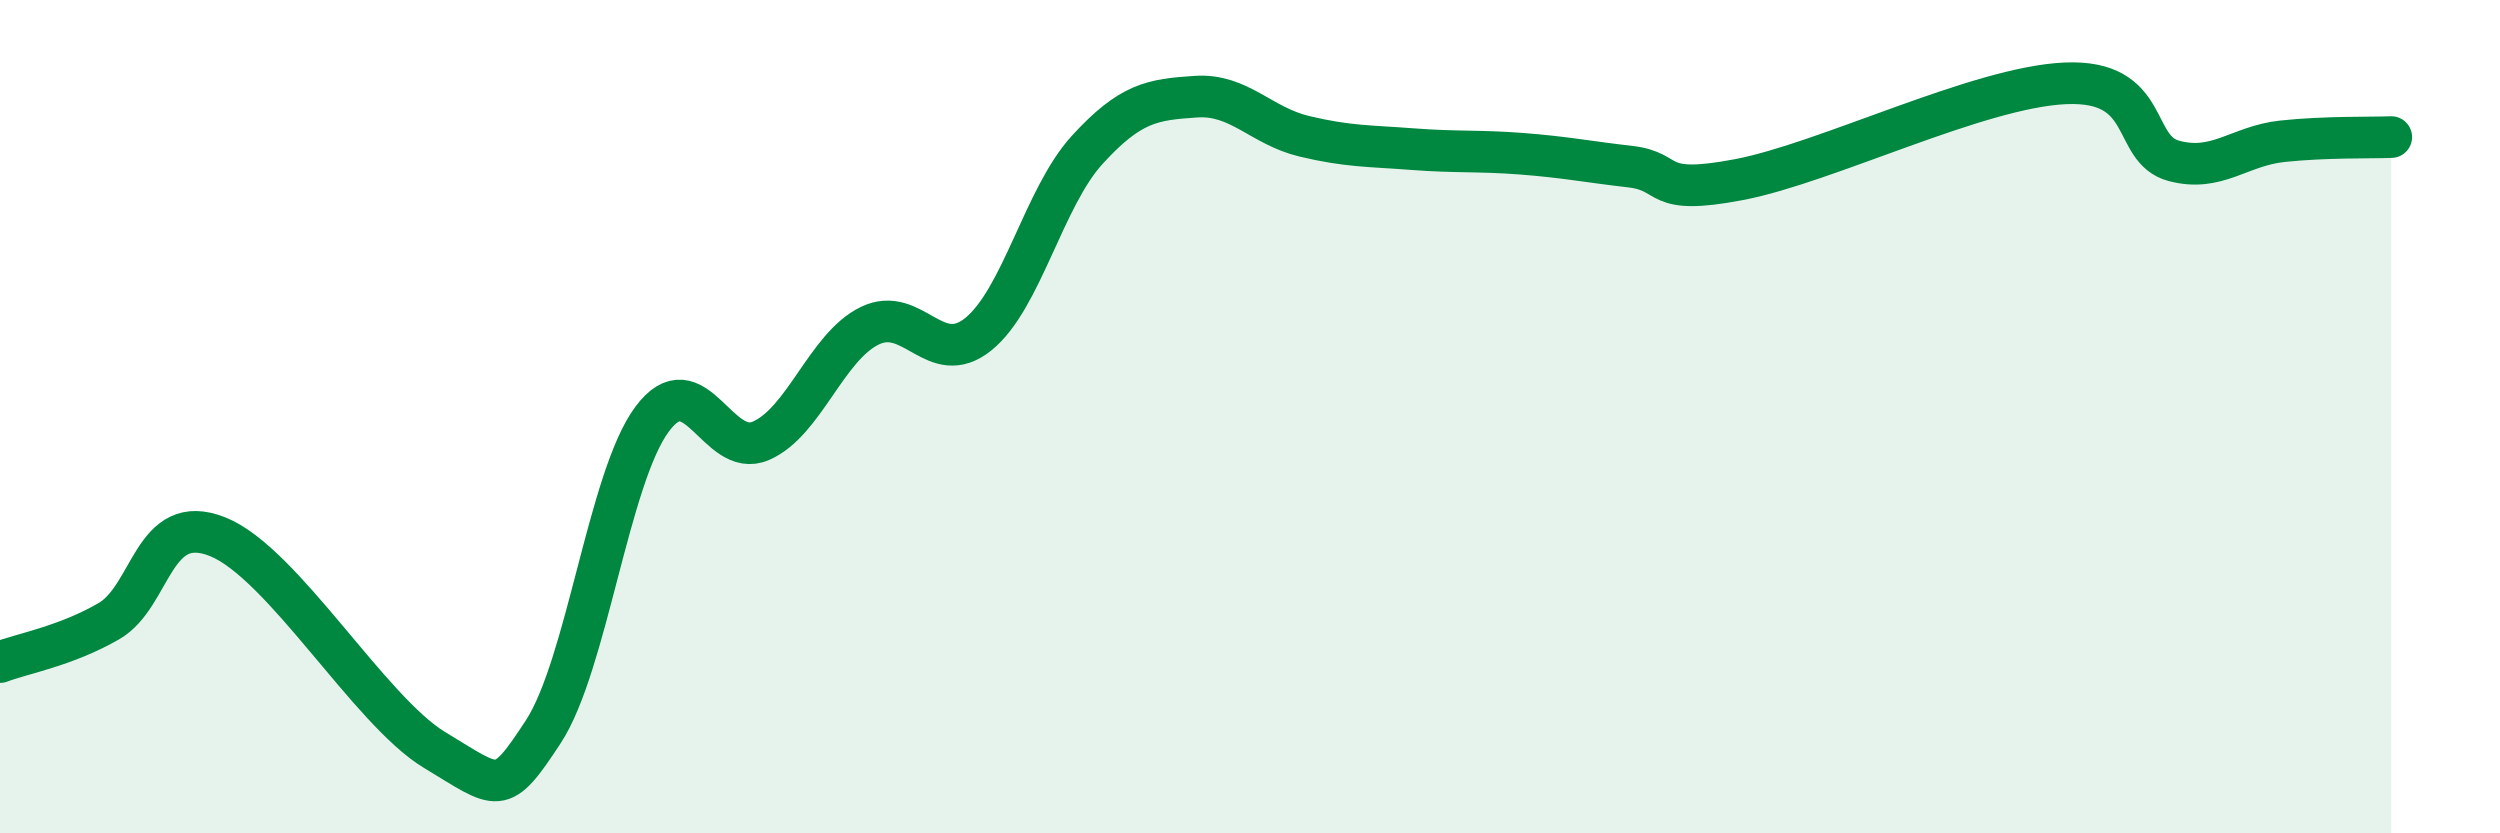 
    <svg width="60" height="20" viewBox="0 0 60 20" xmlns="http://www.w3.org/2000/svg">
      <path
        d="M 0,15.89 C 0.52,15.69 1.57,15.51 2.61,14.91 C 3.65,14.31 3.66,12.26 5.22,12.88 C 6.78,13.5 8.87,17.06 10.43,18 C 11.99,18.94 12,19.15 13.04,17.56 C 14.08,15.97 14.61,11.46 15.65,10.06 C 16.69,8.66 17.22,11.03 18.26,10.58 C 19.3,10.13 19.83,8.33 20.87,7.82 C 21.91,7.31 22.44,8.86 23.48,8.02 C 24.52,7.18 25.05,4.74 26.09,3.6 C 27.13,2.46 27.66,2.39 28.7,2.32 C 29.74,2.25 30.26,3.02 31.3,3.27 C 32.34,3.52 32.87,3.5 33.91,3.58 C 34.95,3.66 35.48,3.61 36.52,3.69 C 37.56,3.77 38.09,3.88 39.13,4 C 40.17,4.12 39.65,4.71 41.74,4.31 C 43.83,3.91 47.48,2.09 49.57,2 C 51.66,1.91 51.13,3.58 52.17,3.86 C 53.21,4.14 53.74,3.5 54.78,3.39 C 55.82,3.28 56.87,3.31 57.39,3.29L57.39 20L0 20Z"
        fill="#008740"
        opacity="0.1"
        stroke-linecap="round"
        stroke-linejoin="round"
      />
      <path
        d="M 0,15.89 C 0.52,15.69 1.57,15.51 2.61,14.91 C 3.65,14.31 3.66,12.26 5.22,12.88 C 6.78,13.5 8.87,17.06 10.43,18 C 11.99,18.94 12,19.15 13.04,17.56 C 14.08,15.97 14.61,11.46 15.65,10.06 C 16.69,8.66 17.22,11.03 18.26,10.58 C 19.3,10.13 19.83,8.33 20.87,7.82 C 21.91,7.31 22.44,8.86 23.48,8.02 C 24.52,7.18 25.05,4.74 26.09,3.6 C 27.13,2.46 27.66,2.39 28.7,2.32 C 29.74,2.25 30.26,3.02 31.3,3.27 C 32.34,3.52 32.87,3.5 33.91,3.58 C 34.95,3.66 35.48,3.61 36.52,3.69 C 37.56,3.77 38.09,3.88 39.13,4 C 40.17,4.12 39.65,4.71 41.74,4.31 C 43.83,3.91 47.48,2.09 49.57,2 C 51.66,1.91 51.13,3.58 52.17,3.86 C 53.21,4.14 53.74,3.5 54.78,3.39 C 55.82,3.28 56.87,3.31 57.39,3.29"
        stroke="#008740"
        stroke-width="1"
        fill="none"
        stroke-linecap="round"
        stroke-linejoin="round"
      />
    </svg>
  